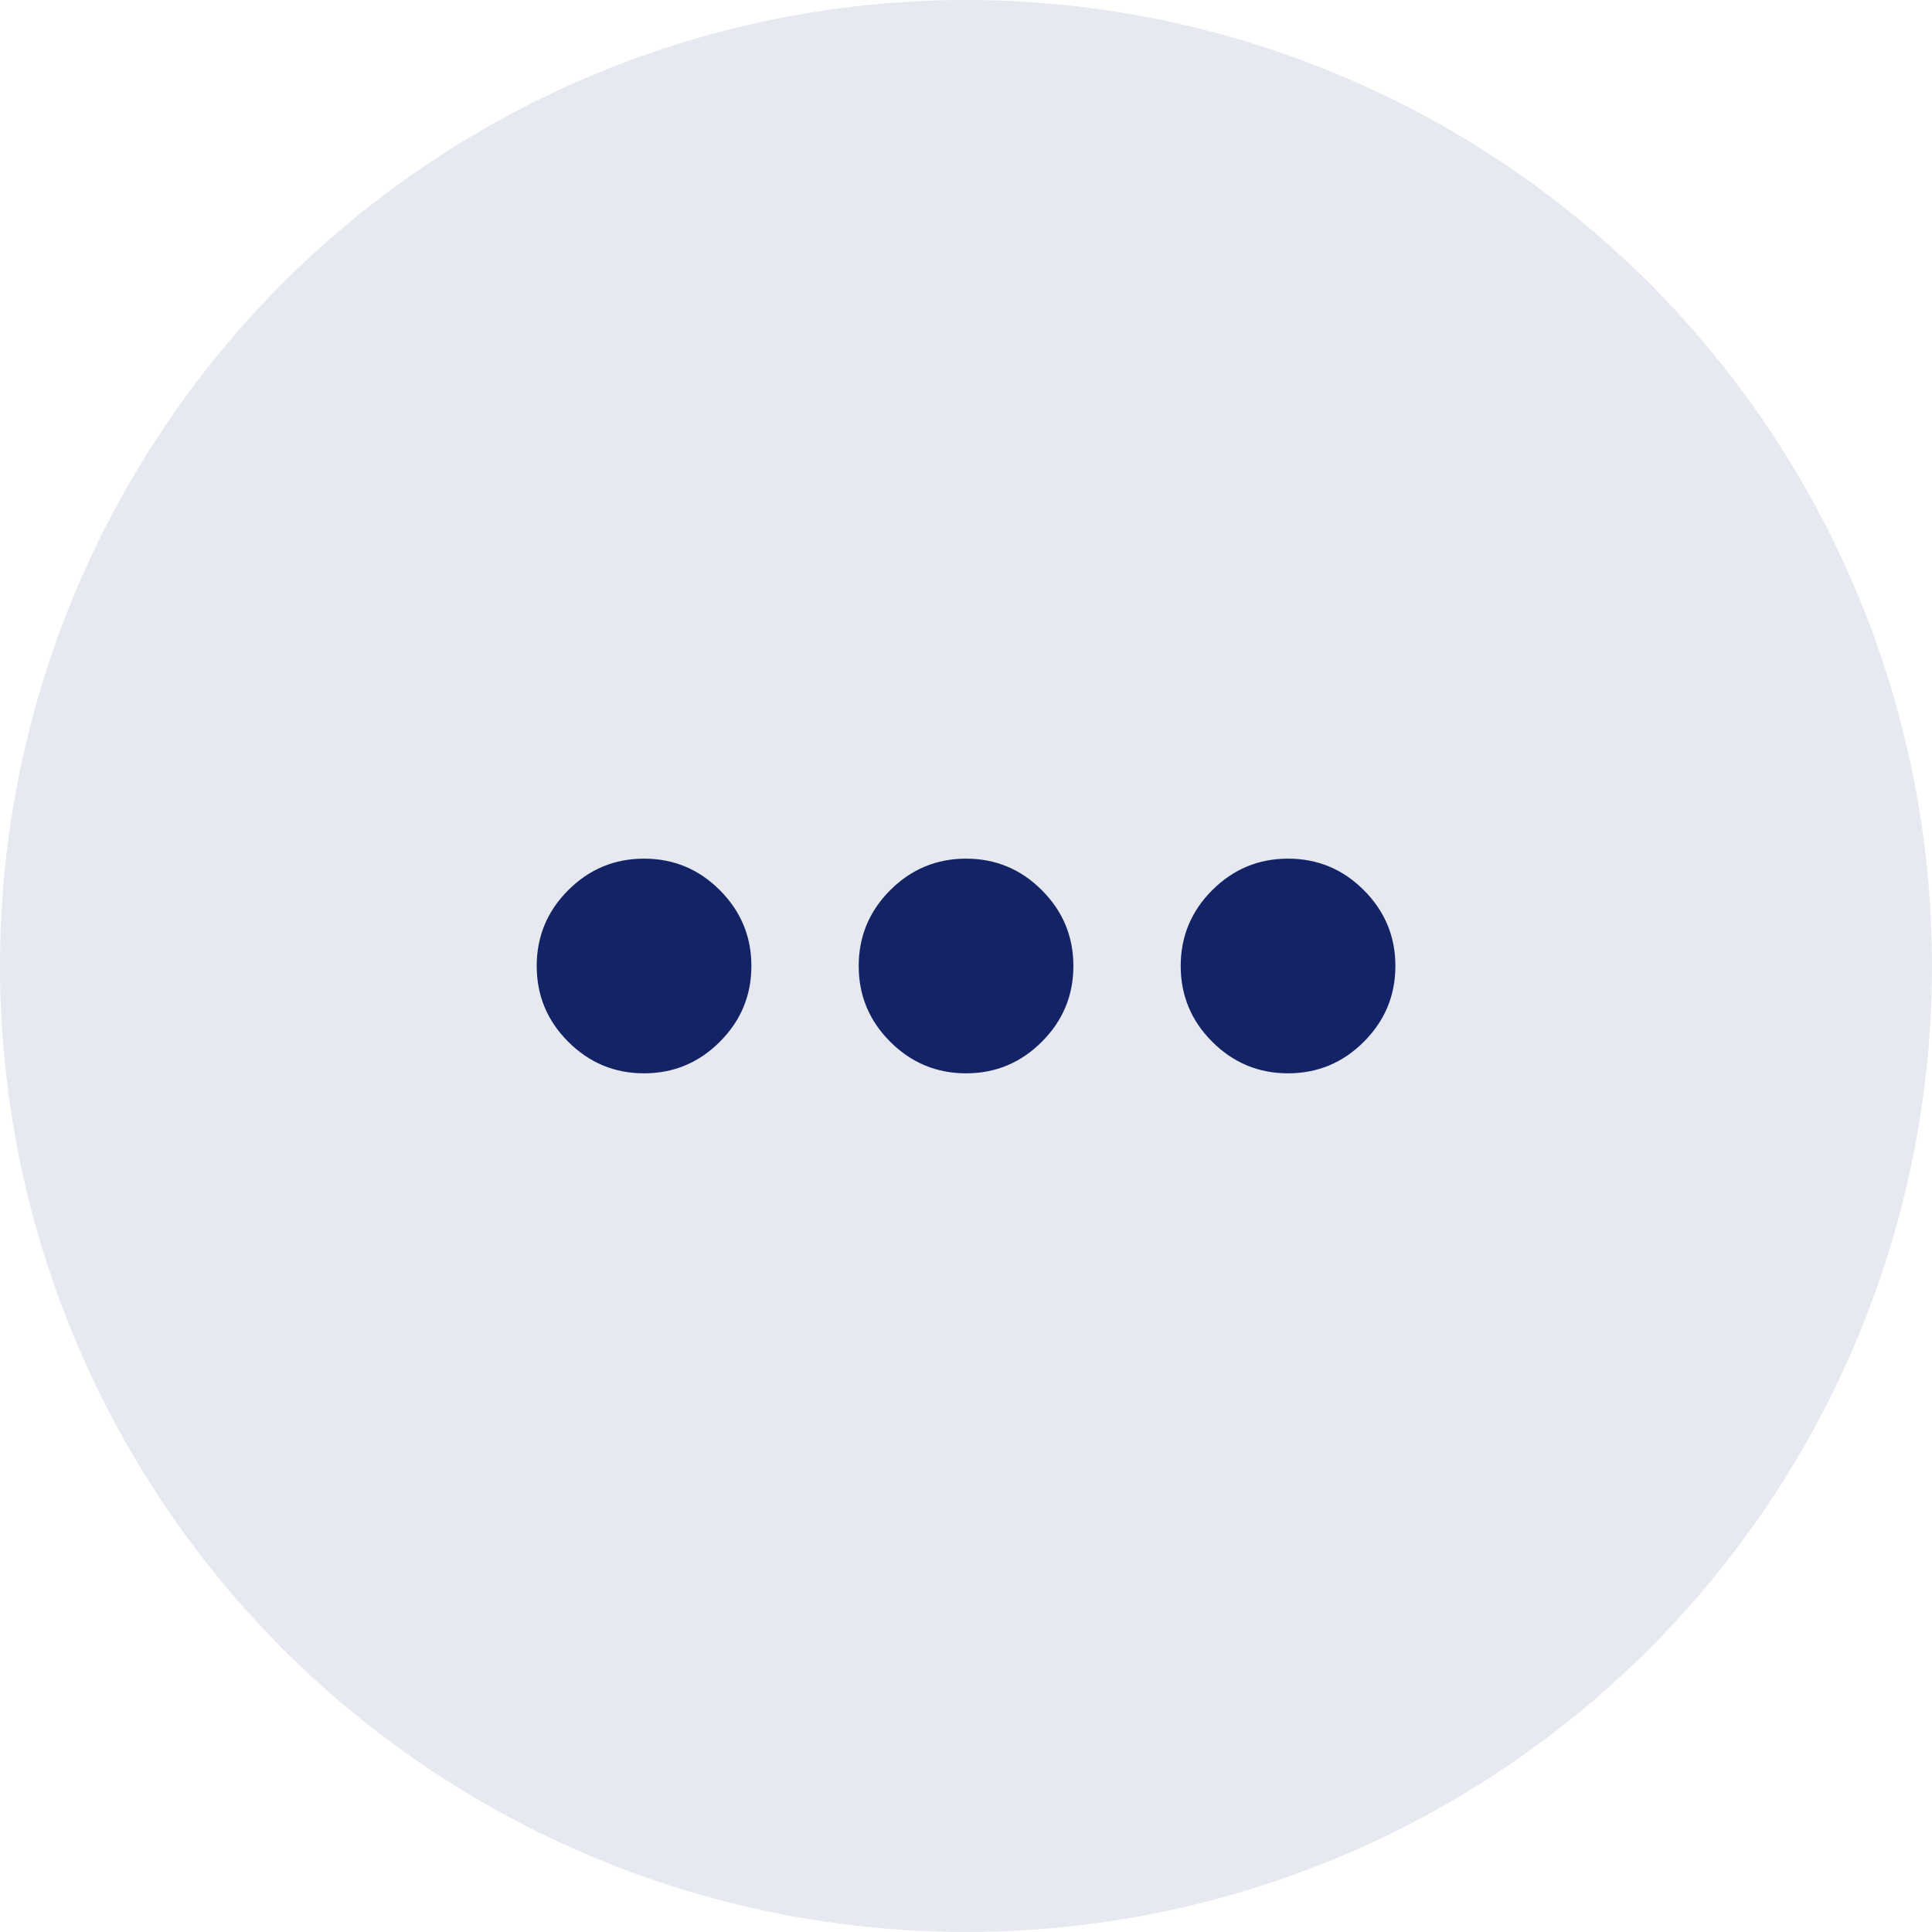 <svg width="60" height="60" viewBox="0 0 60 60" fill="none" xmlns="http://www.w3.org/2000/svg">
    <circle opacity="0.1" cx="30" cy="30" r="30" fill="#132365"/>
    <path d="M20.001 33.333C19.085 33.333 18.3 33.006 17.647 32.353C16.994 31.701 16.668 30.916 16.668 29.999C16.668 29.083 16.994 28.298 17.647 27.645C18.3 26.992 19.085 26.666 20.001 26.666C20.918 26.666 21.703 26.992 22.355 27.645C23.008 28.298 23.335 29.083 23.335 29.999C23.335 30.916 23.008 31.701 22.355 32.353C21.703 33.006 20.918 33.333 20.001 33.333ZM30.001 33.333C29.085 33.333 28.3 33.006 27.647 32.353C26.994 31.701 26.668 30.916 26.668 29.999C26.668 29.083 26.994 28.298 27.647 27.645C28.3 26.992 29.085 26.666 30.001 26.666C30.918 26.666 31.703 26.992 32.355 27.645C33.008 28.298 33.335 29.083 33.335 29.999C33.335 30.916 33.008 31.701 32.355 32.353C31.703 33.006 30.918 33.333 30.001 33.333ZM40.001 33.333C39.085 33.333 38.3 33.006 37.647 32.353C36.994 31.701 36.668 30.916 36.668 29.999C36.668 29.083 36.994 28.298 37.647 27.645C38.3 26.992 39.085 26.666 40.001 26.666C40.918 26.666 41.703 26.992 42.355 27.645C43.008 28.298 43.335 29.083 43.335 29.999C43.335 30.916 43.008 31.701 42.355 32.353C41.703 33.006 40.918 33.333 40.001 33.333Z" fill="#132365"/>
</svg>
